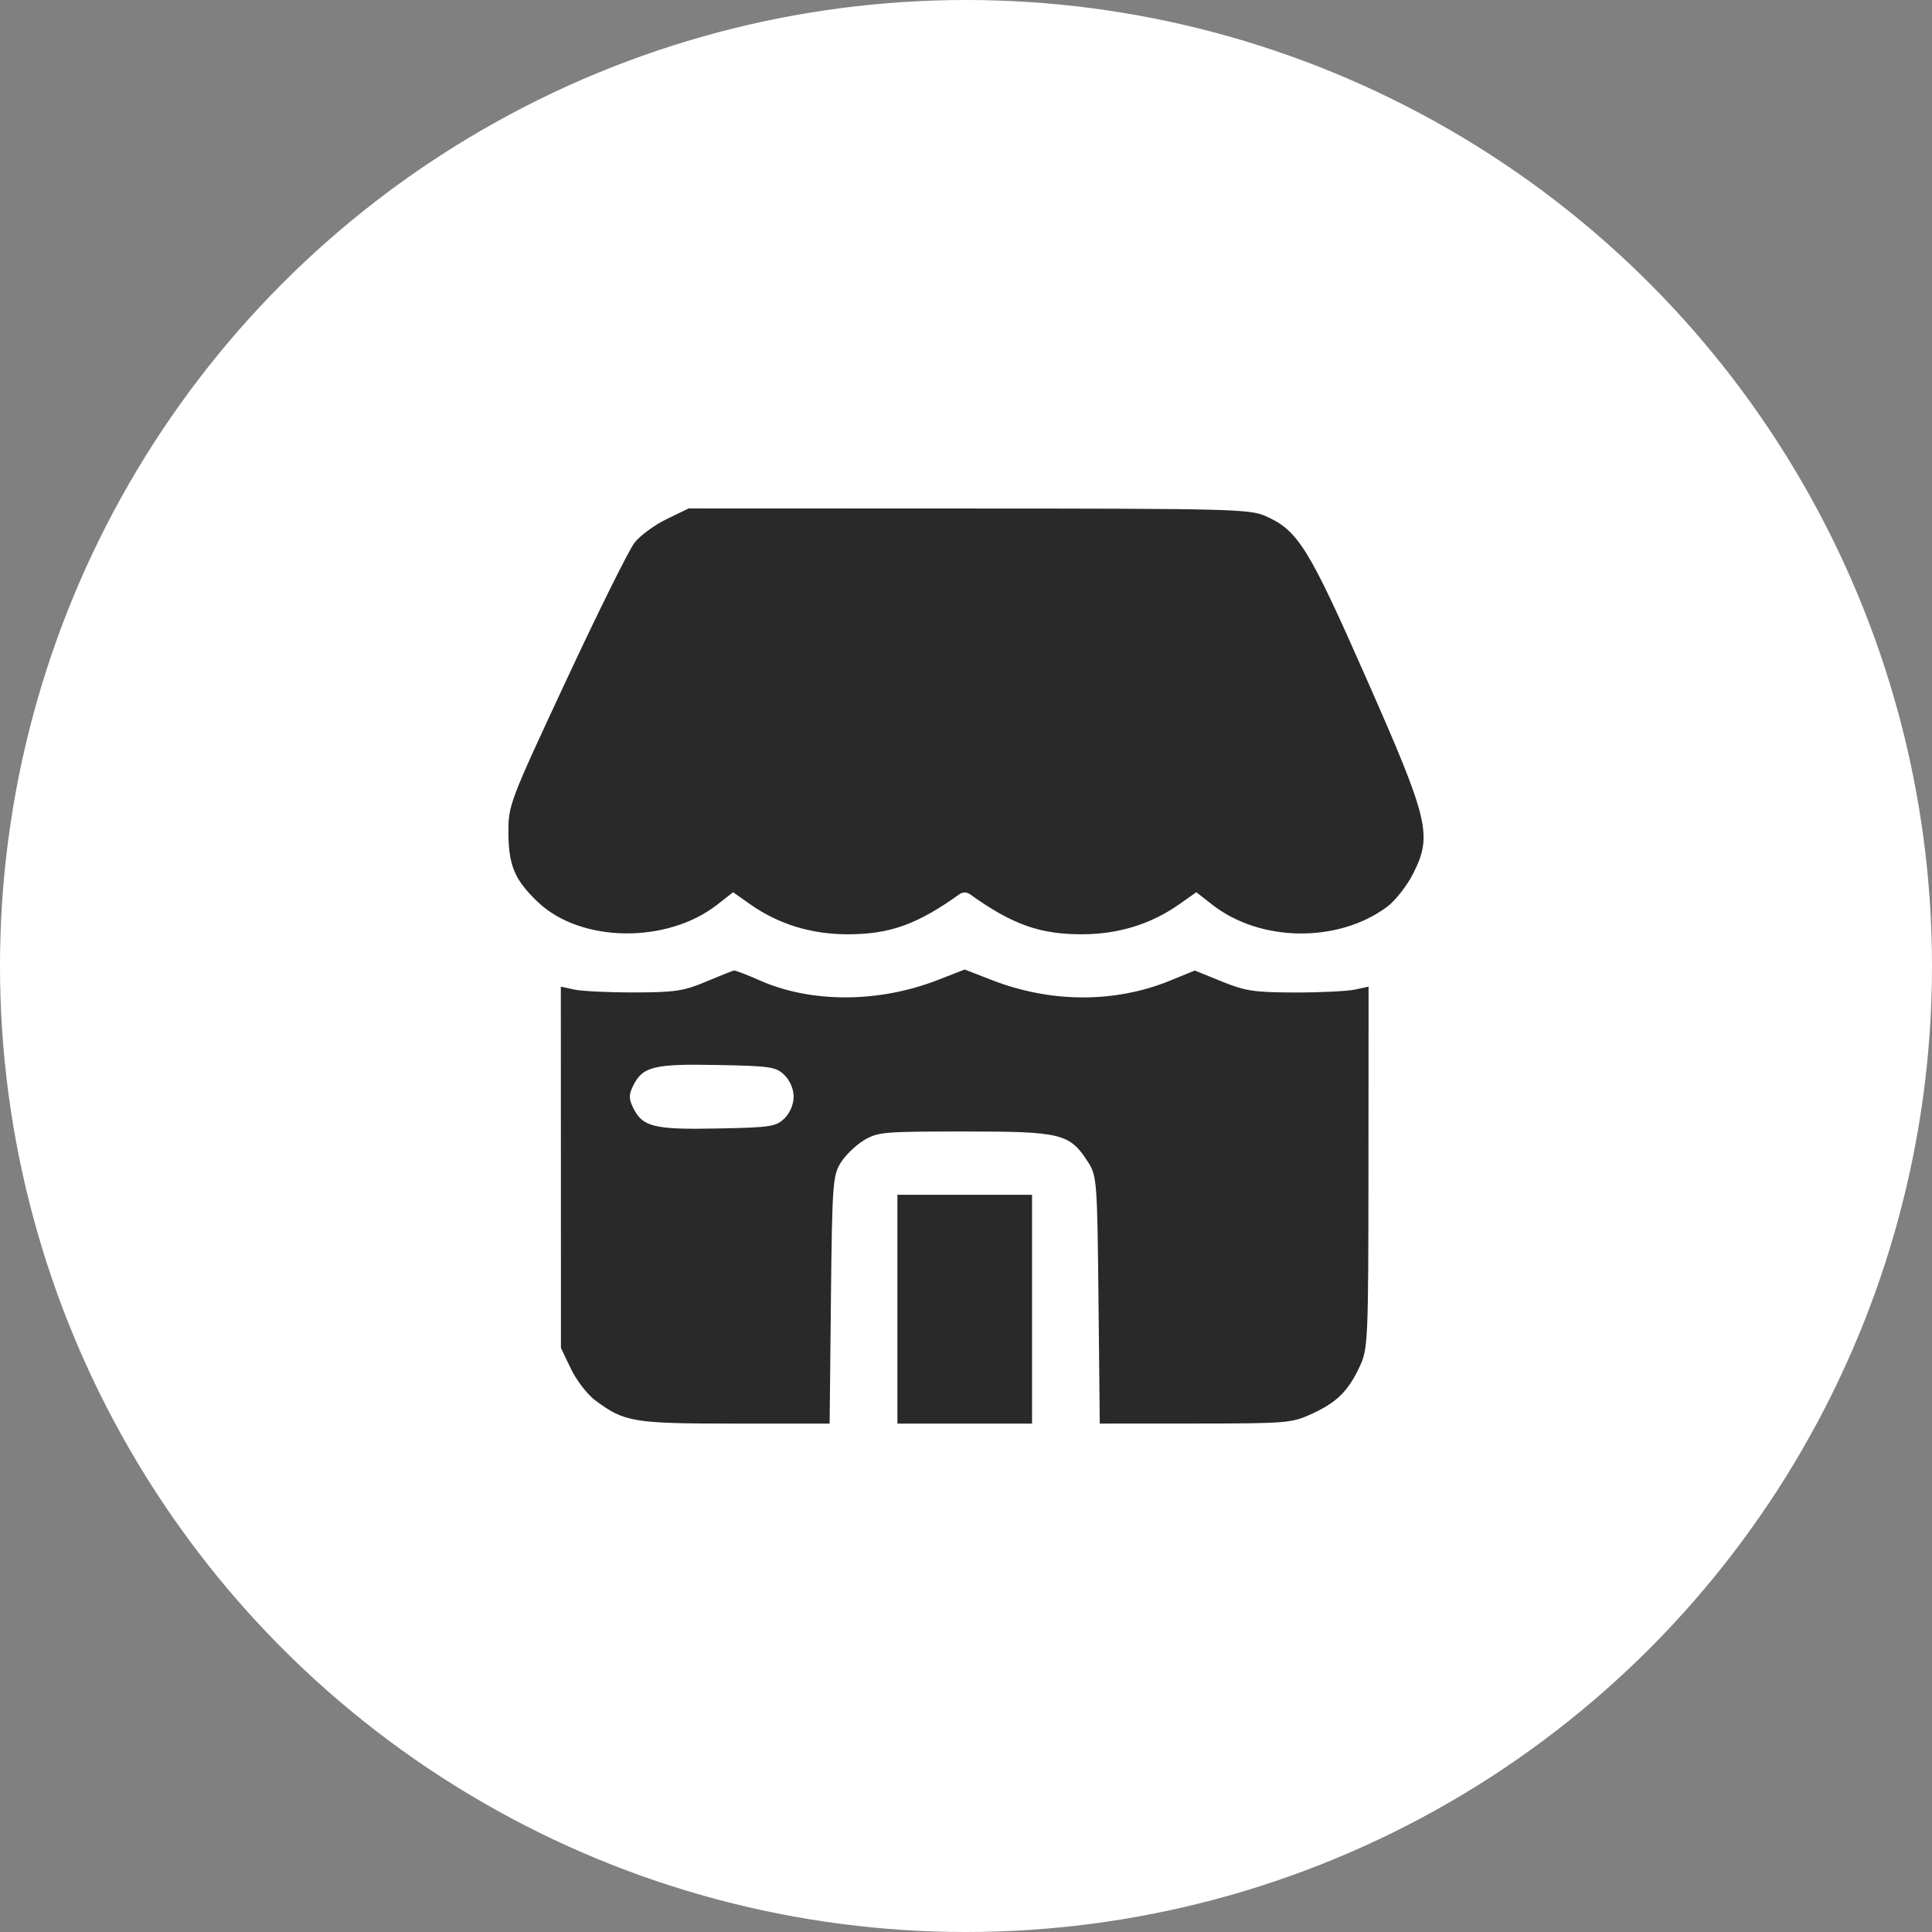 <svg xmlns="http://www.w3.org/2000/svg" width="38" height="38" viewBox="0 0 38 38" fill="none"><rect x="0" y="0" width="38" height="38" fill="#808080" stroke="none"/><circle cx="19" cy="19" r="19" fill="white"></circle><path fill-rule="evenodd" clip-rule="evenodd" d="M13.114 10.209C12.876 10.324 12.592 10.533 12.482 10.672C12.372 10.812 11.768 12.029 11.14 13.376C10.016 15.786 9.997 15.835 10 16.388C10.004 17.029 10.127 17.314 10.587 17.749C11.429 18.543 13.118 18.565 14.105 17.795L14.419 17.549L14.761 17.79C15.311 18.176 15.951 18.374 16.658 18.376C17.493 18.379 18.035 18.186 18.863 17.594C18.937 17.541 19.012 17.541 19.086 17.594C19.914 18.186 20.456 18.379 21.291 18.376C21.999 18.374 22.639 18.176 23.188 17.79L23.53 17.549L23.845 17.795C24.789 18.532 26.316 18.551 27.279 17.838C27.442 17.717 27.674 17.423 27.794 17.184C28.177 16.425 28.109 16.141 26.872 13.338C25.738 10.767 25.531 10.433 24.891 10.15C24.581 10.013 24.202 10.003 19.053 10.002L13.546 10L13.114 10.209ZM13.886 19.308C13.452 19.492 13.276 19.518 12.479 19.52C11.979 19.521 11.448 19.496 11.3 19.464L11.031 19.406L11.032 22.96L11.033 26.513L11.23 26.925C11.339 27.151 11.554 27.43 11.71 27.545C12.287 27.973 12.453 28 14.458 28H16.318L16.343 25.569C16.367 23.305 16.38 23.12 16.534 22.872C16.625 22.725 16.83 22.526 16.989 22.43C17.262 22.264 17.375 22.255 18.975 22.255C20.88 22.255 21.039 22.294 21.401 22.857C21.574 23.128 21.582 23.233 21.606 25.569L21.631 28L23.509 27.999C25.309 27.998 25.404 27.991 25.801 27.809C26.294 27.583 26.519 27.361 26.745 26.875C26.907 26.529 26.914 26.363 26.916 22.96L26.918 19.406L26.649 19.464C26.501 19.496 25.971 19.522 25.47 19.521C24.672 19.519 24.494 19.493 24.03 19.304L23.5 19.089L23.016 19.287C21.927 19.732 20.669 19.728 19.506 19.276L18.975 19.069L18.443 19.276C17.277 19.729 15.949 19.731 14.935 19.28C14.688 19.17 14.463 19.084 14.435 19.089C14.406 19.095 14.159 19.193 13.886 19.308ZM15.429 21.145C15.537 21.251 15.61 21.421 15.61 21.571C15.61 21.721 15.537 21.892 15.429 21.998C15.262 22.16 15.154 22.176 14.111 22.196C12.864 22.221 12.64 22.166 12.454 21.79C12.366 21.61 12.366 21.533 12.454 21.353C12.64 20.977 12.864 20.922 14.111 20.947C15.154 20.967 15.262 20.983 15.429 21.145ZM17.651 25.75V28H18.975H20.299V25.75V23.5H18.975H17.651V25.75Z" fill="#292929"></path></svg>